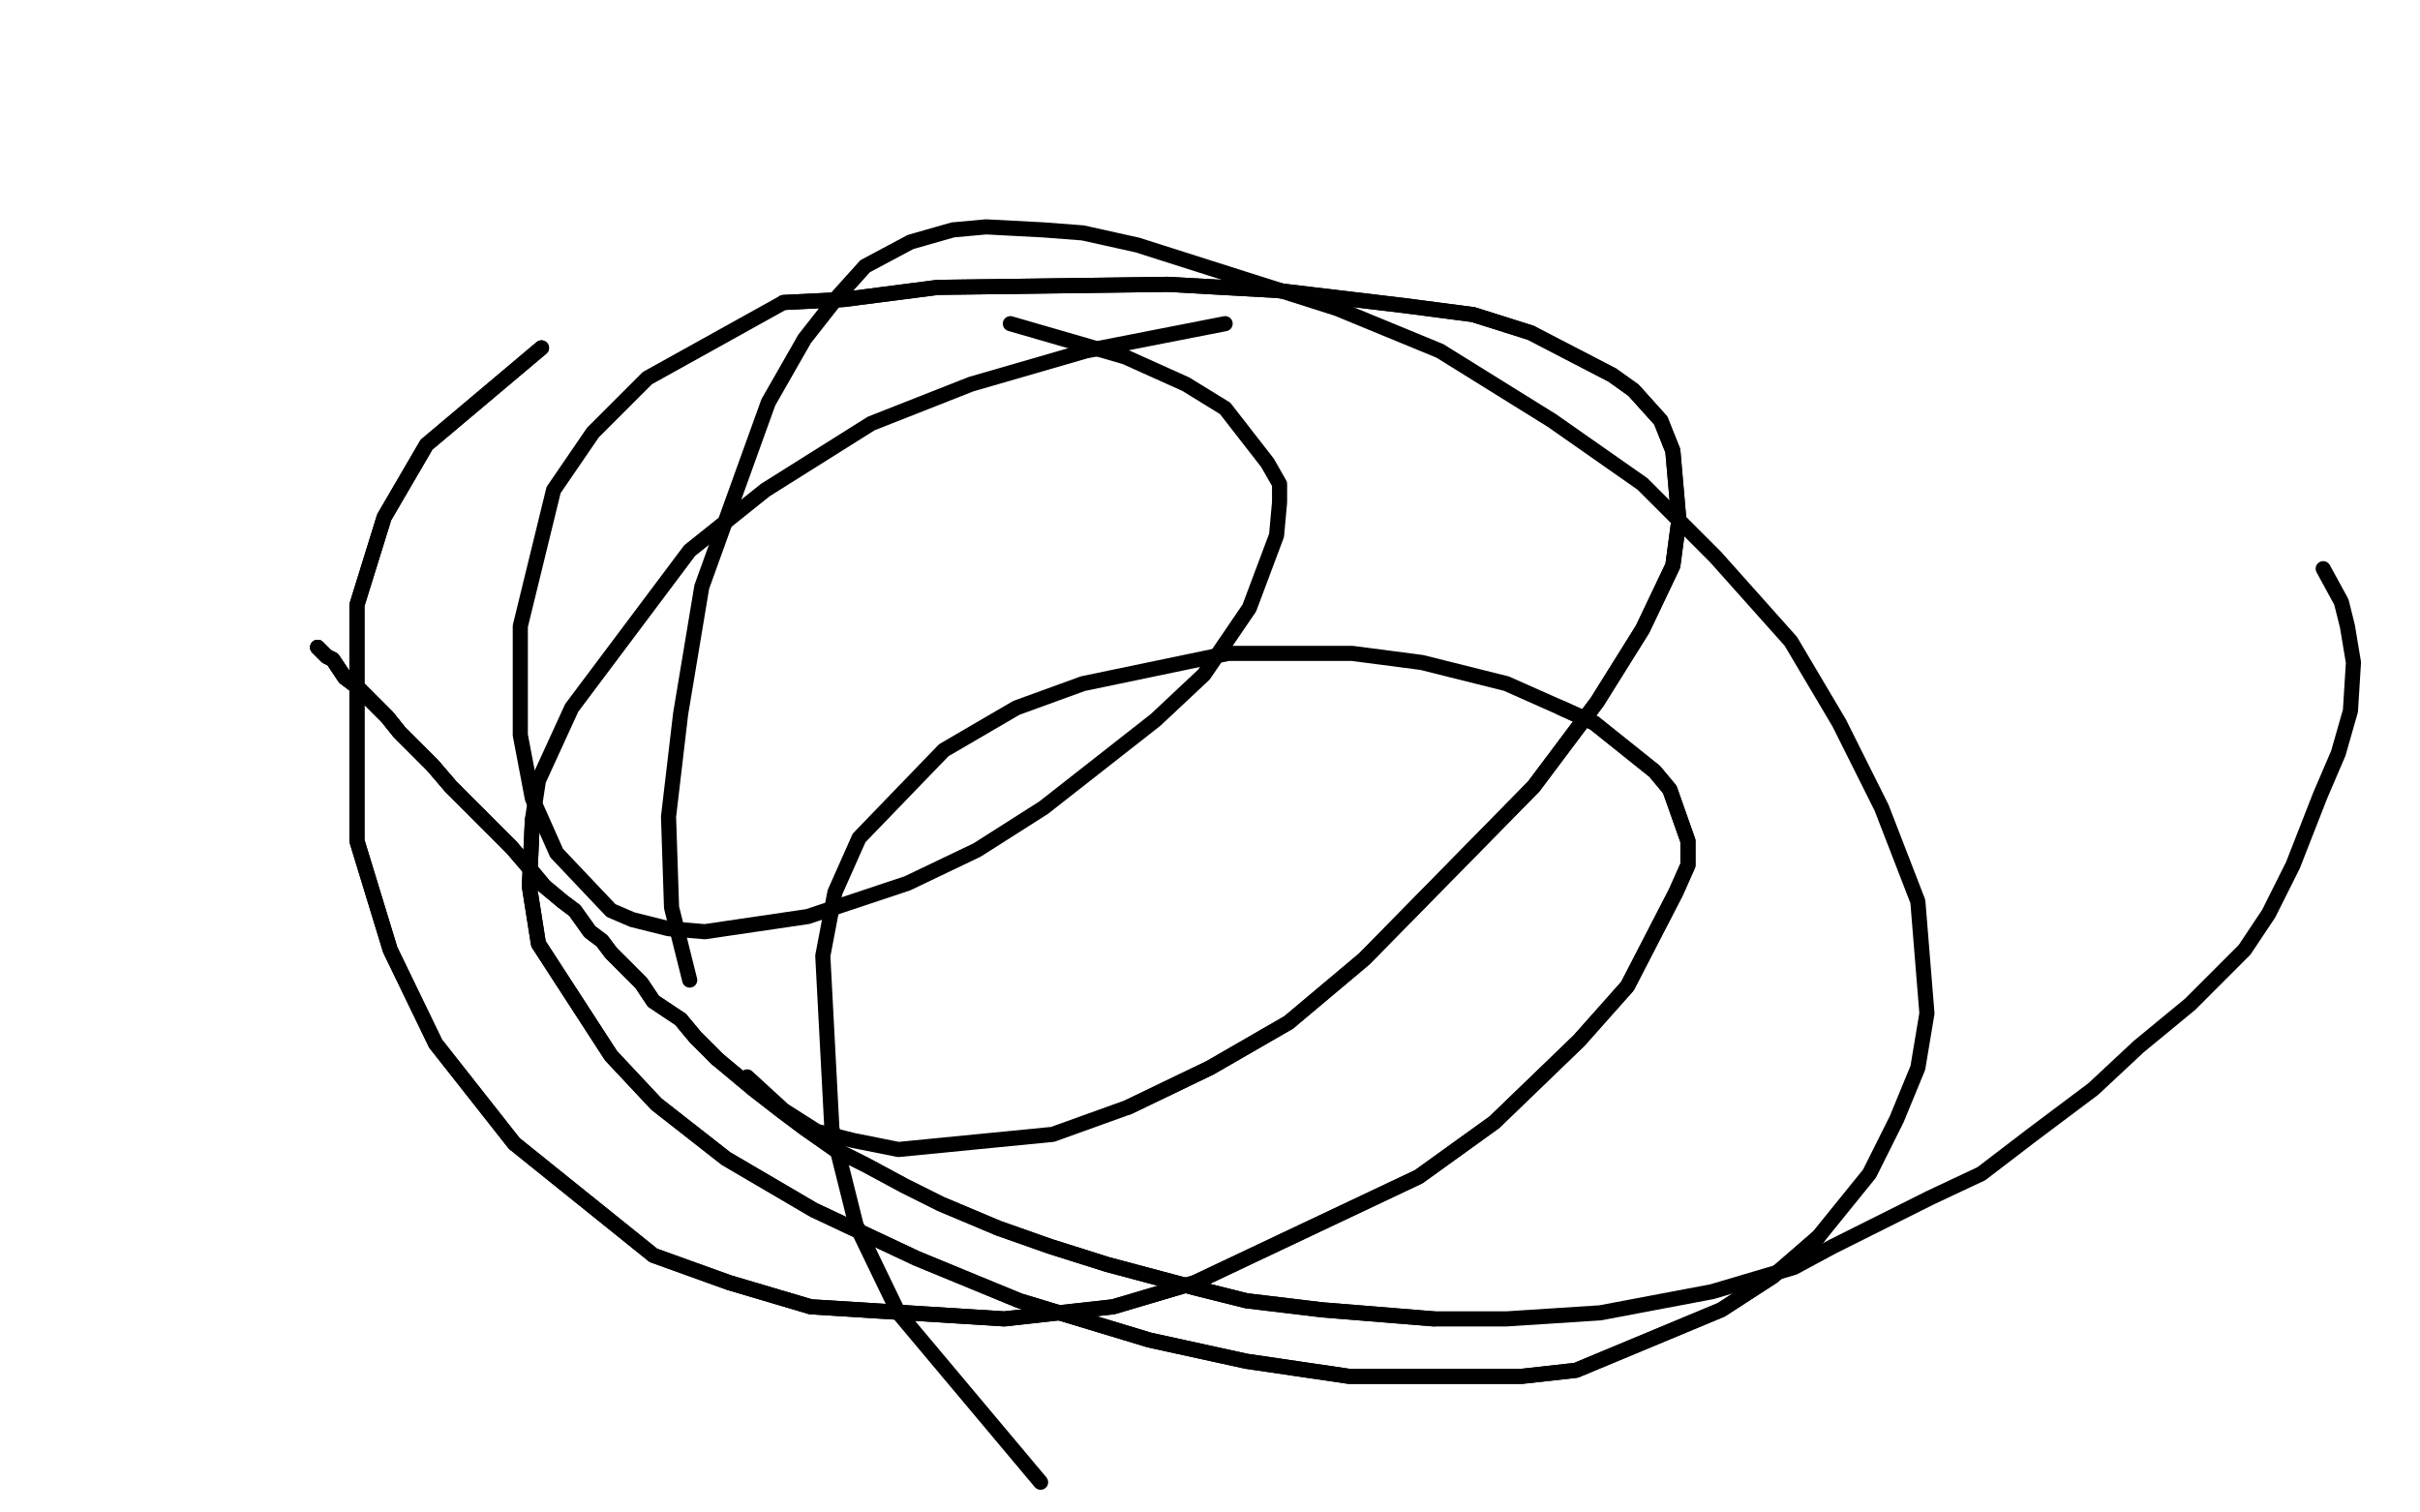 <?xml version="1.0" standalone="no"?>
<!DOCTYPE svg PUBLIC "-//W3C//DTD SVG 1.1//EN"
"http://www.w3.org/Graphics/SVG/1.1/DTD/svg11.dtd">

<svg width="800" height="500" version="1.1" xmlns="http://www.w3.org/2000/svg" xmlns:xlink="http://www.w3.org/1999/xlink" style="stroke-antialiasing: false"><desc>This SVG has been created on https://colorillo.com/</desc><rect x='0' y='0' width='800' height='500' style='fill: rgb(255,255,255); stroke-width:0' /><polyline points="105,214 108,217 110,218 114,224 118,227 123,232 128,237 132,242 138,248 143,253 149,260 154,265 163,274 169,280" style="fill: none; stroke: #000000; stroke-width: 5; stroke-linejoin: round; stroke-linecap: round; stroke-antialiasing: false; stroke-antialias: 0; opacity: 1.0"/>
<polyline points="105,214 108,217 110,218 114,224 118,227 123,232 128,237 132,242 138,248 143,253 149,260 154,265 163,274 169,280 175,287 180,293 186,298 190,301 195,308 199,311 202,315 207,320 212,325 216,331 225,337 230,343 237,350" style="fill: none; stroke: #000000; stroke-width: 5; stroke-linejoin: round; stroke-linecap: round; stroke-antialiasing: false; stroke-antialias: 0; opacity: 1.0"/>
<polyline points="105,214 108,217 110,218 114,224 118,227 123,232 128,237 132,242 138,248 143,253 149,260 154,265 163,274 169,280 175,287 180,293 186,298 190,301 195,308 199,311 202,315 207,320 212,325 216,331 225,337 230,343 237,350 249,360 258,367 266,373 276,380 286,385 299,392 311,398 330,406 347,412 366,418 396,426 412,430 437,433 474,436" style="fill: none; stroke: #000000; stroke-width: 5; stroke-linejoin: round; stroke-linecap: round; stroke-antialiasing: false; stroke-antialias: 0; opacity: 1.0"/>
<polyline points="225,337 230,343 237,350 249,360 258,367 266,373 276,380 286,385 299,392 311,398 330,406 347,412 366,418 396,426 412,430 437,433 474,436 498,436 529,434 566,427 593,419 606,412 638,396 655,388 672,375 692,360 707,346 724,332 742,314 750,302 758,286 767,263 773,249 777,235 778,219 776,207 774,199 768,188" style="fill: none; stroke: #000000; stroke-width: 5; stroke-linejoin: round; stroke-linecap: round; stroke-antialiasing: false; stroke-antialias: 0; opacity: 1.0"/>
<polyline points="405,107 359,116 321,127 288,140 253,162 228,182 189,234 178,258 176,271 175,293 178,312 202,349 217,365 240,383 269,400 303,416 337,430 380,443 412,450 446,455 471,455 503,455 521,453 569,433 586,422 601,409" style="fill: none; stroke: #000000; stroke-width: 5; stroke-linejoin: round; stroke-linecap: round; stroke-antialiasing: false; stroke-antialias: 0; opacity: 1.0"/>
<polyline points="176,271 175,293 178,312 202,349 217,365 240,383 269,400 303,416 337,430 380,443 412,450 446,455 471,455 503,455 521,453 569,433 586,422 601,409 618,388 627,370 634,353 637,335 634,298 622,267 608,239 592,212 567,184 543,160 513,139 476,116 442,102 376,81 358,77 345,76 326,75 315,76 301,80 286,88 277,98 266,112 254,133 232,194 225,236 221,270 222,300 228,324" style="fill: none; stroke: #000000; stroke-width: 5; stroke-linejoin: round; stroke-linecap: round; stroke-antialiasing: false; stroke-antialias: 0; opacity: 1.0"/>
<polyline points="247,356 259,367 270,374 282,377 297,380 348,375 373,366 400,353 426,338 451,317 507,260 528,232 543,208 553,187 555,172 553,149 549,139 540,129 533,124 506,110 487,104 464,101 422,96 386,94 310,95 279,99 259,100" style="fill: none; stroke: #000000; stroke-width: 5; stroke-linejoin: round; stroke-linecap: round; stroke-antialiasing: false; stroke-antialias: 0; opacity: 1.0"/>
<polyline points="373,366 400,353 426,338 451,317 507,260 528,232 543,208 553,187 555,172 553,149 549,139 540,129 533,124 506,110 487,104 464,101 422,96 386,94 310,95 279,99 259,100 214,125 196,143 183,162 172,207 172,243 176,264 184,282 202,301 209,304 221,307 233,308 267,303 300,292 323,281 345,267 382,238 398,223 413,201 422,177 423,166 423,160 419,153 405,135 392,127 372,118 334,107" style="fill: none; stroke: #000000; stroke-width: 5; stroke-linejoin: round; stroke-linecap: round; stroke-antialiasing: false; stroke-antialias: 0; opacity: 1.0"/>
<polyline points="179,115 141,147 127,171 118,200 118,278 129,314 144,345 170,378 216,415 241,424 268,432 332,436 368,432 395,424 469,389 494,371 522,344 538,326 554,295 558,286 558,278 552,261 547,255 527,239 516,234" style="fill: none; stroke: #000000; stroke-width: 5; stroke-linejoin: round; stroke-linecap: round; stroke-antialiasing: false; stroke-antialias: 0; opacity: 1.0"/>
<polyline points="179,115 141,147 127,171 118,200 118,278 129,314 144,345 170,378 216,415 241,424 268,432 332,436 368,432 395,424 469,389 494,371 522,344 538,326 554,295 558,286 558,278 552,261 547,255 527,239 516,234 498,226 470,219 447,216 428,216 406,216 358,226 336,234 312,248 284,277 276,295 272,316 275,373 283,405 297,434 344,490" style="fill: none; stroke: #000000; stroke-width: 5; stroke-linejoin: round; stroke-linecap: round; stroke-antialiasing: false; stroke-antialias: 0; opacity: 1.0"/>
</svg>
